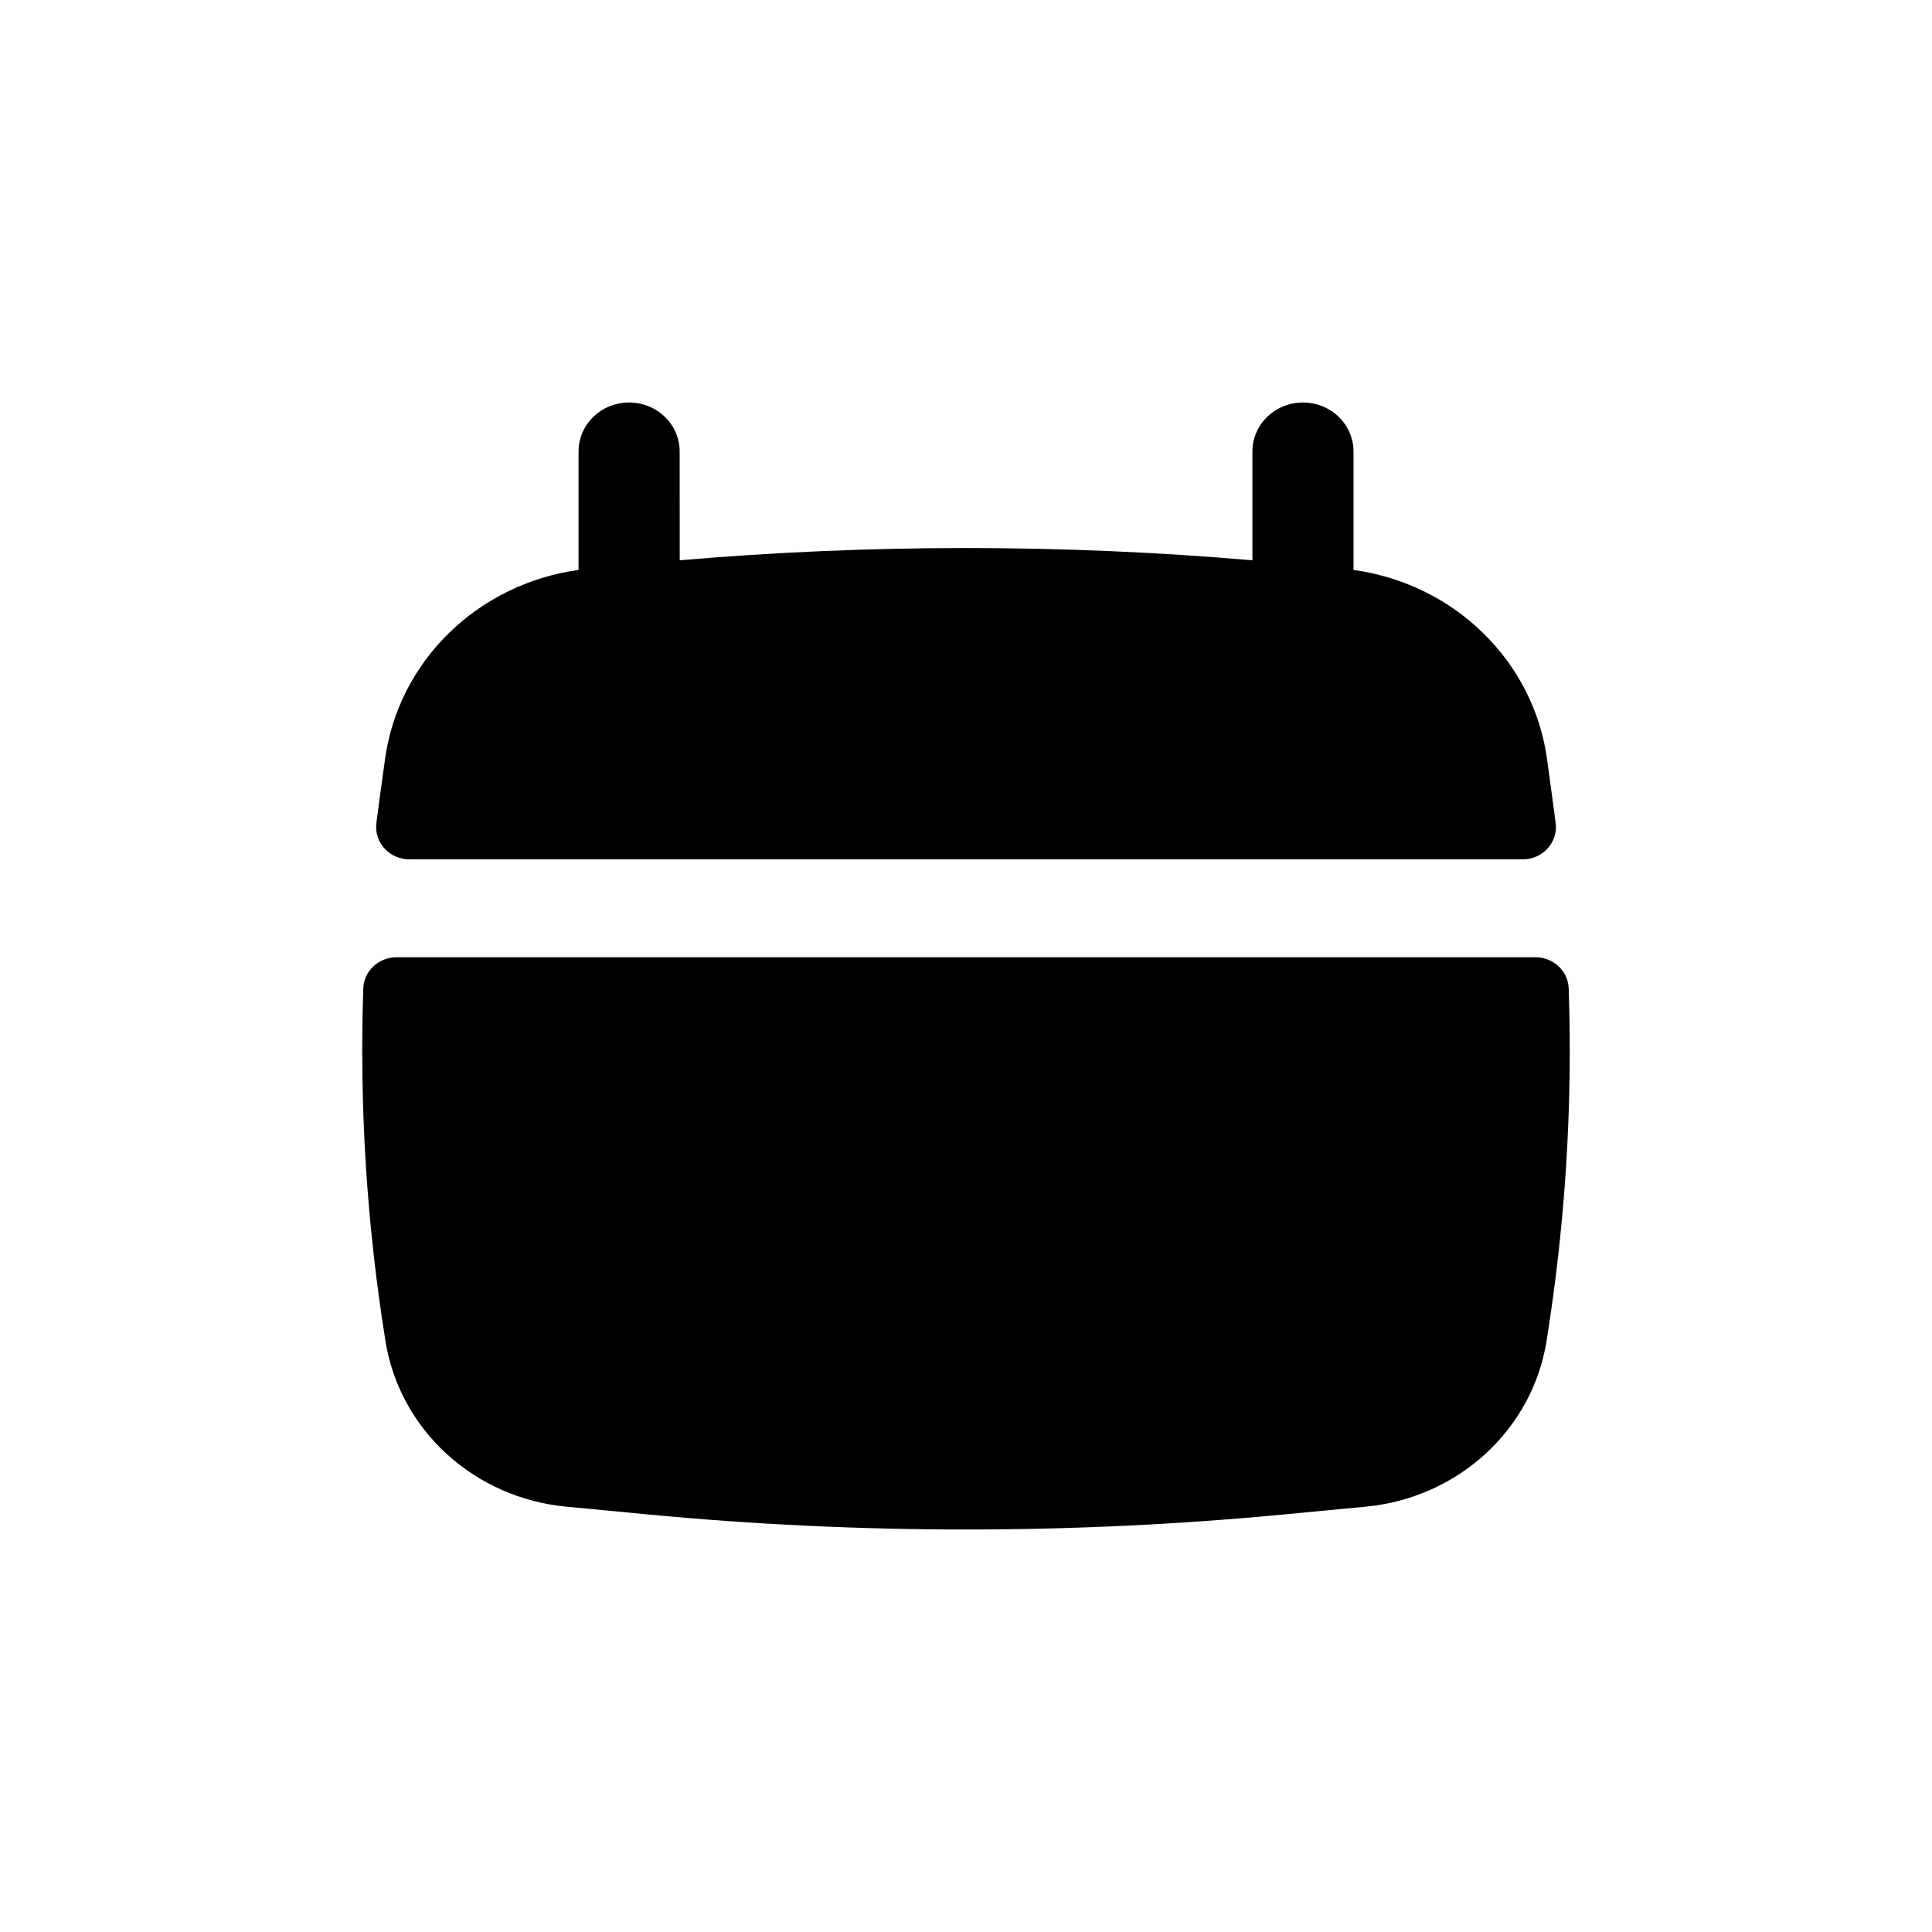 <svg width="24" height="24" viewBox="0 0 24 24" fill="none" xmlns="http://www.w3.org/2000/svg">
<path d="M8.443 5.608C8.443 5.447 8.377 5.292 8.259 5.178C8.141 5.064 7.981 5 7.815 5C7.648 5 7.489 5.064 7.371 5.178C7.253 5.292 7.187 5.447 7.187 5.608V7.08C6.577 7.164 6.011 7.439 5.577 7.864C5.143 8.288 4.864 8.838 4.783 9.431L4.71 9.96C4.698 10.049 4.686 10.139 4.675 10.229C4.669 10.285 4.674 10.342 4.692 10.396C4.709 10.45 4.739 10.5 4.778 10.542C4.817 10.584 4.864 10.618 4.918 10.641C4.971 10.664 5.029 10.675 5.087 10.675H18.914C18.972 10.675 19.03 10.664 19.083 10.641C19.137 10.618 19.184 10.584 19.223 10.542C19.262 10.5 19.291 10.45 19.309 10.396C19.327 10.342 19.332 10.285 19.326 10.229L19.29 9.96L19.218 9.431C19.137 8.838 18.858 8.288 18.424 7.864C17.99 7.439 17.424 7.164 16.814 7.08V5.608C16.814 5.447 16.747 5.292 16.63 5.178C16.512 5.064 16.352 5 16.186 5C16.019 5 15.86 5.064 15.742 5.178C15.624 5.292 15.558 5.447 15.558 5.608V6.96C13.191 6.757 10.81 6.757 8.444 6.96L8.443 5.608ZM19.487 12.277C19.483 12.173 19.438 12.075 19.36 12.003C19.283 11.931 19.179 11.891 19.072 11.891H4.928C4.821 11.891 4.717 11.931 4.64 12.003C4.562 12.075 4.517 12.173 4.513 12.277C4.463 13.744 4.556 15.213 4.789 16.663C4.875 17.198 5.142 17.689 5.548 18.061C5.953 18.432 6.475 18.663 7.031 18.716L8.029 18.811C10.67 19.063 13.33 19.063 15.971 18.811L16.969 18.716C17.525 18.663 18.047 18.432 18.452 18.061C18.858 17.689 19.125 17.198 19.211 16.663C19.444 15.213 19.537 13.744 19.487 12.277Z" fill="black"/>
</svg>
